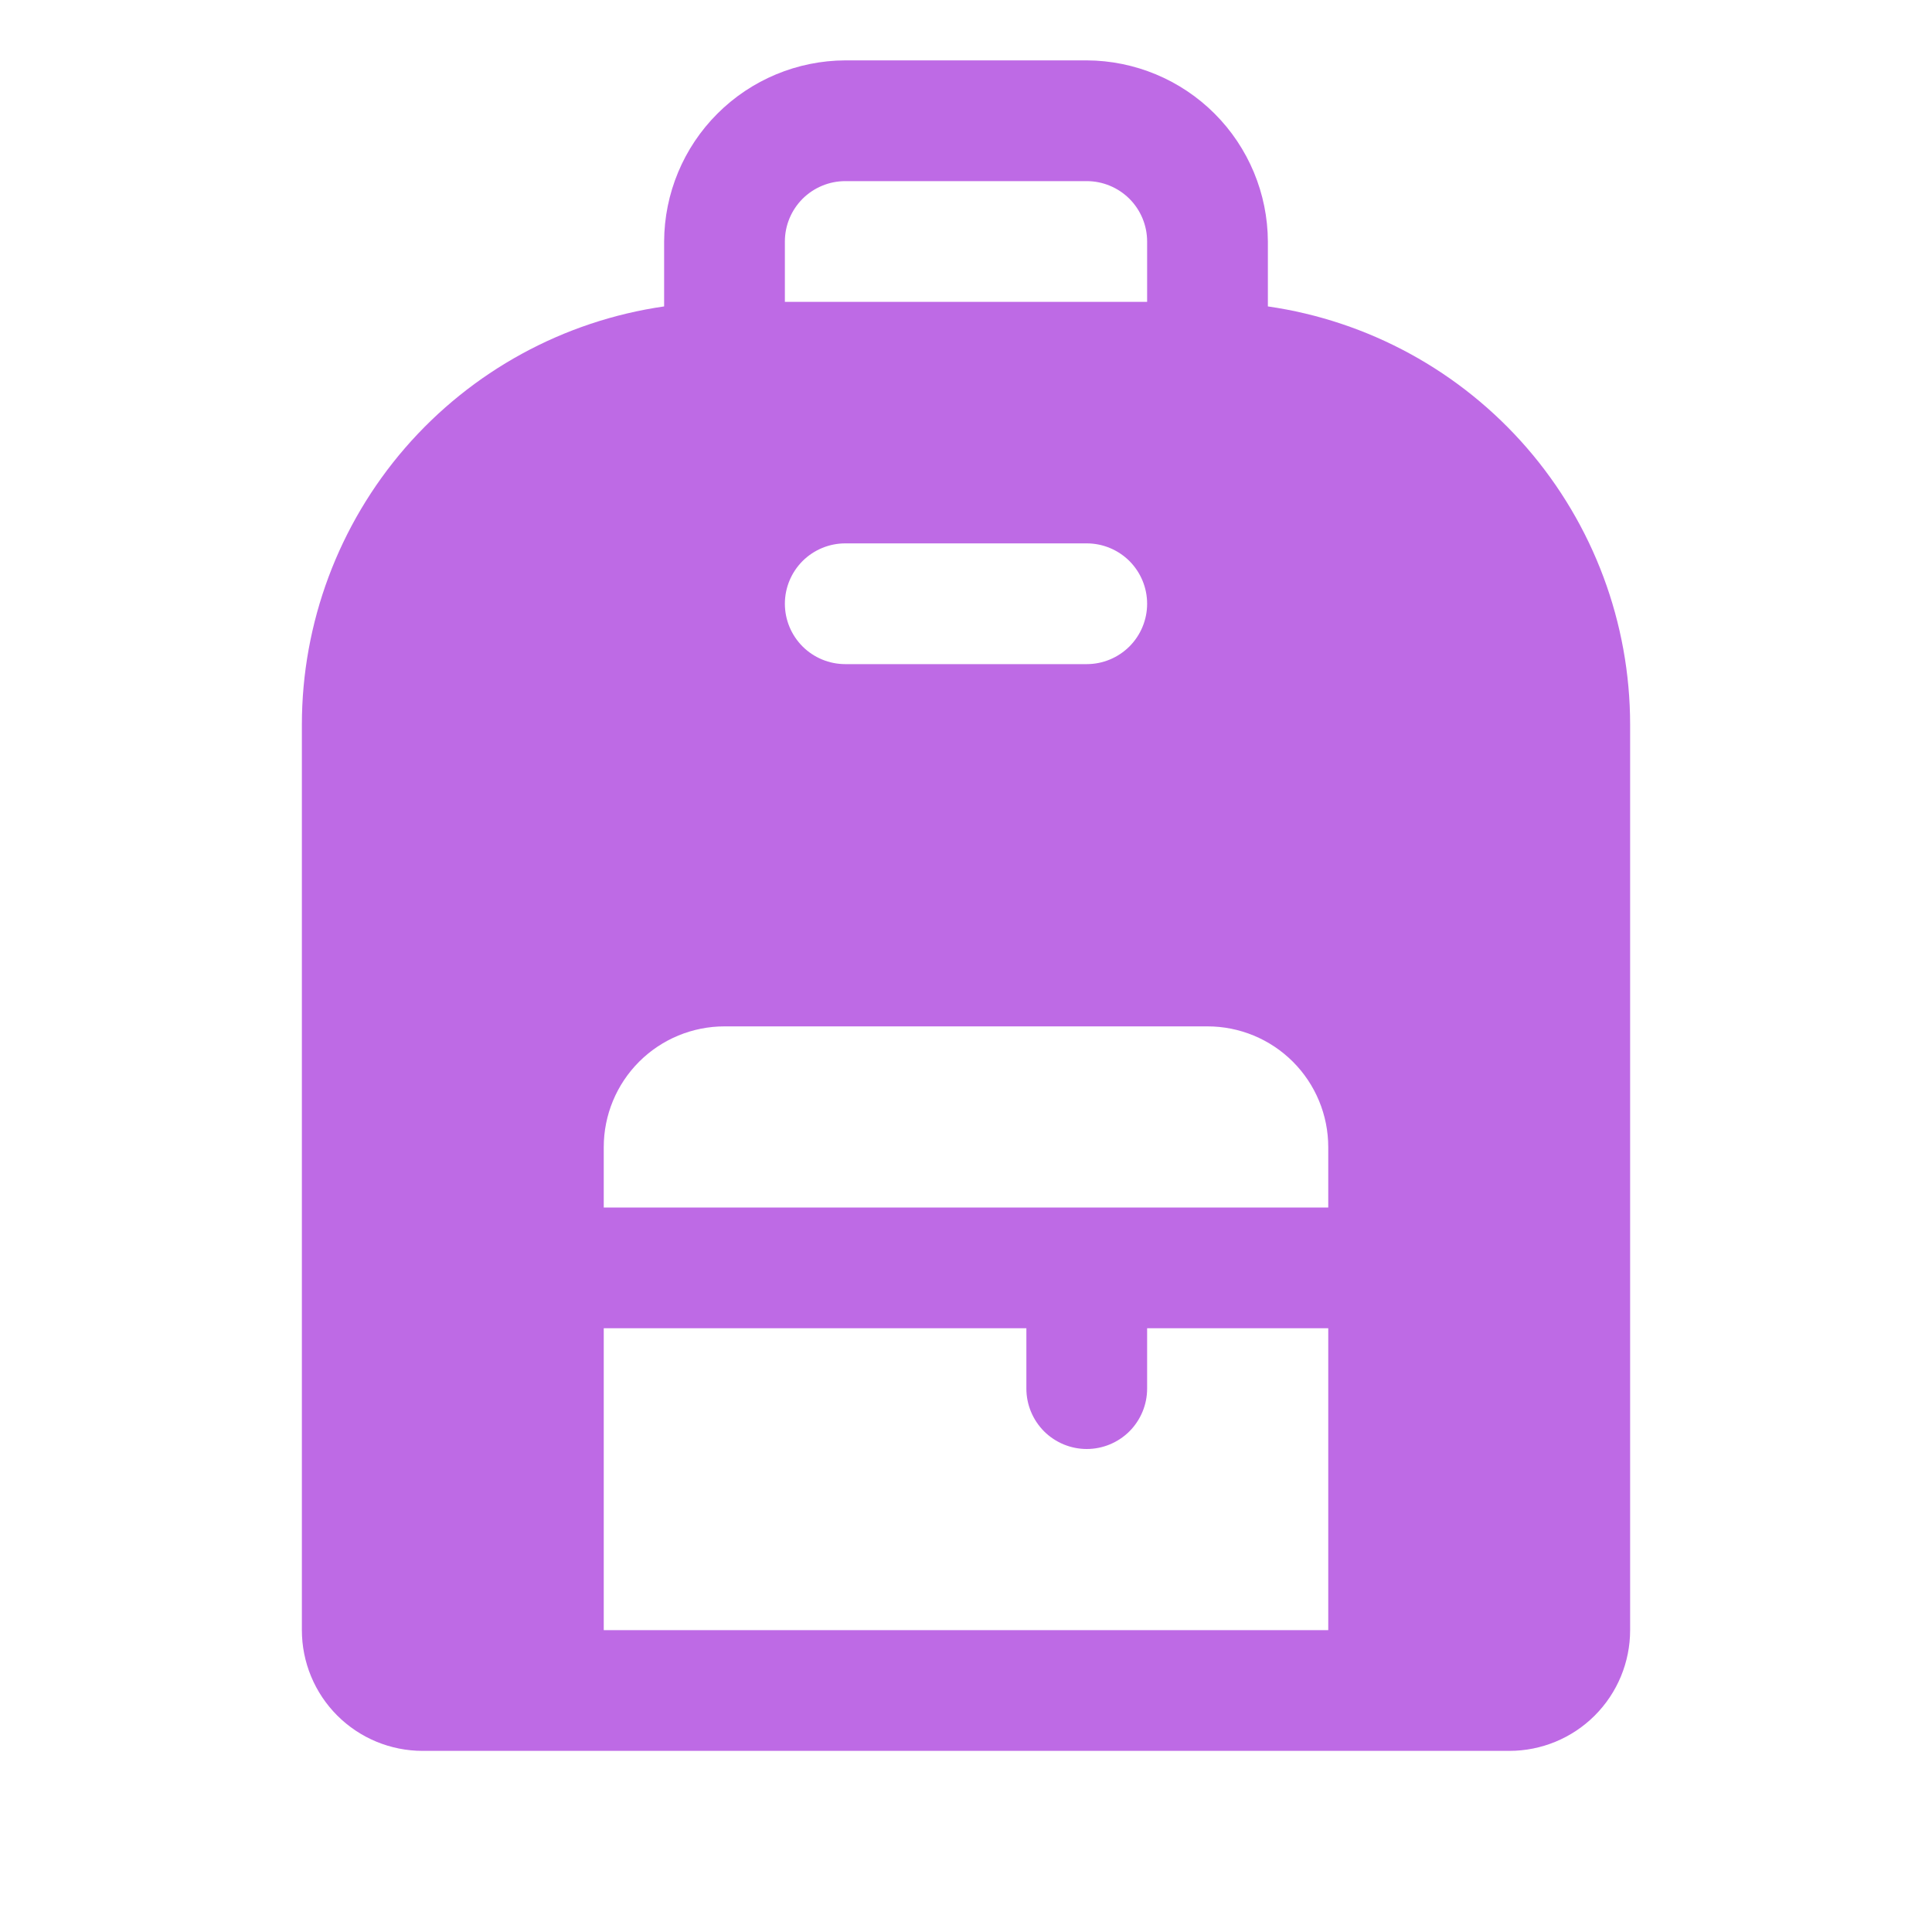 <svg width="40" height="40" viewBox="0 0 40 40" fill="none" xmlns="http://www.w3.org/2000/svg">
<path d="M26.25 6.344V5C26.246 4.007 25.849 3.055 25.147 2.353C24.445 1.651 23.493 1.254 22.5 1.25H17.5C16.507 1.254 15.555 1.651 14.853 2.353C14.15 3.055 13.754 4.007 13.75 5V6.344C11.668 6.644 9.764 7.685 8.387 9.274C7.01 10.864 6.251 12.897 6.25 15V33.75C6.25 34.413 6.513 35.049 6.982 35.518C7.451 35.987 8.087 36.25 8.75 36.25H31.25C31.913 36.25 32.549 35.987 33.018 35.518C33.487 35.049 33.75 34.413 33.75 33.75V15C33.749 12.897 32.99 10.864 31.613 9.274C30.236 7.685 28.332 6.644 26.25 6.344ZM16.25 5C16.25 4.668 16.382 4.351 16.616 4.116C16.851 3.882 17.169 3.75 17.5 3.75H22.5C22.831 3.75 23.149 3.882 23.384 4.116C23.618 4.351 23.75 4.668 23.75 5V6.25H16.25V5ZM17.5 11.25H22.5C22.831 11.25 23.149 11.382 23.384 11.616C23.618 11.851 23.75 12.168 23.75 12.5C23.75 12.832 23.618 13.149 23.384 13.384C23.149 13.618 22.831 13.75 22.5 13.75H17.5C17.169 13.75 16.851 13.618 16.616 13.384C16.382 13.149 16.25 12.832 16.25 12.5C16.25 12.168 16.382 11.851 16.616 11.616C16.851 11.382 17.169 11.25 17.5 11.25ZM27.5 33.75H12.5V27.5H21.25V28.75C21.25 29.081 21.382 29.399 21.616 29.634C21.851 29.868 22.169 30 22.5 30C22.831 30 23.149 29.868 23.384 29.634C23.618 29.399 23.75 29.081 23.75 28.75V27.5H27.5V33.75ZM27.5 25H12.5V23.75C12.5 23.087 12.763 22.451 13.232 21.982C13.701 21.513 14.337 21.25 15 21.25H25C25.663 21.25 26.299 21.513 26.768 21.982C27.237 22.451 27.5 23.087 27.5 23.75V25Z" fill="#BE6AE5"/>
</svg>
